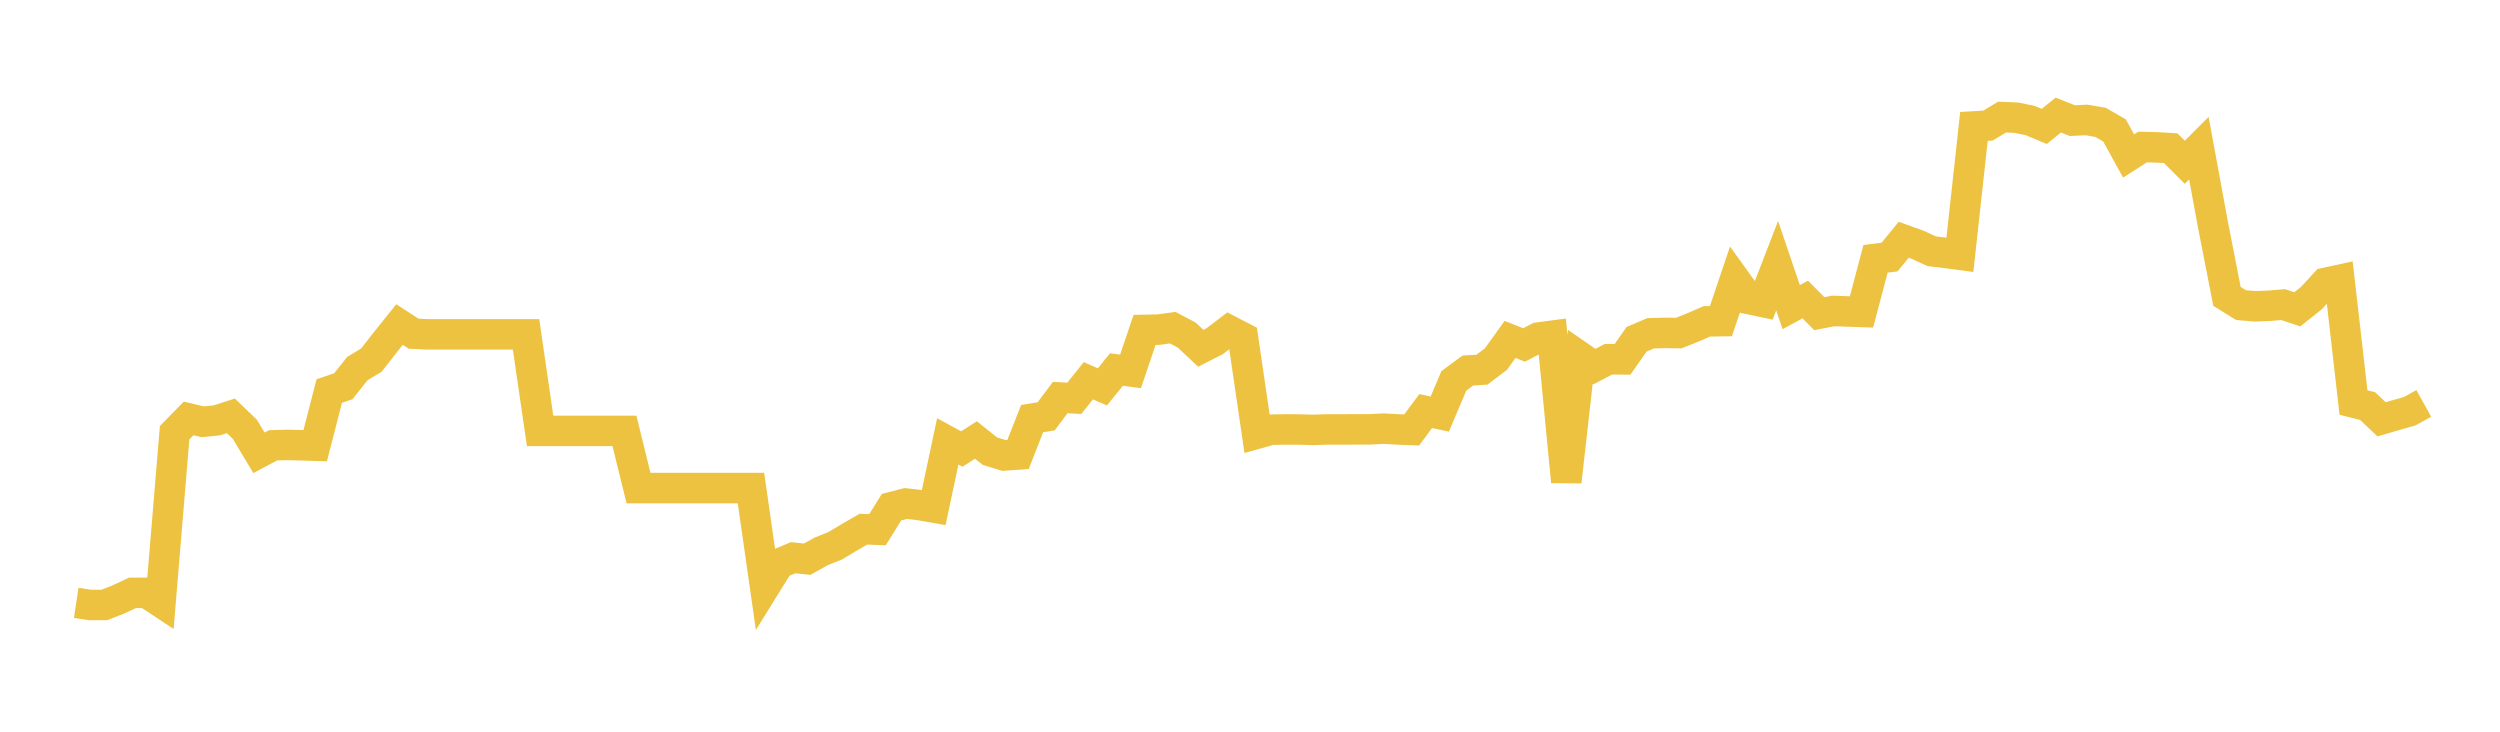 <svg width="164" height="48" xmlns="http://www.w3.org/2000/svg" xmlns:xlink="http://www.w3.org/1999/xlink"><path fill="none" stroke="rgb(237,194,64)" stroke-width="2" d="M5,39.55L5.922,39.688L6.844,39.684L7.766,39.325L8.689,38.891L9.611,38.888L10.533,39.497L11.455,28.389L12.377,27.448L13.299,27.669L14.222,27.576L15.144,27.279L16.066,28.165L16.988,29.704L17.91,29.213L18.832,29.186L19.754,29.208L20.677,29.238L21.599,25.651L22.521,25.338L23.443,24.179L24.365,23.621L25.287,22.44L26.21,21.289L27.132,21.888L28.054,21.936L28.976,21.936L29.898,21.936L30.82,21.936L31.743,21.936L32.665,21.936L33.587,21.936L34.509,21.936L35.431,28.268L36.353,28.268L37.275,28.268L38.198,28.268L39.12,28.268L40.042,28.268L40.964,28.268L41.886,32.017L42.808,32.017L43.731,32.017L44.653,32.017L45.575,32.017L46.497,32.017L47.419,32.017L48.341,32.017L49.263,32.017L50.186,38.461L51.108,36.973L52.03,36.586L52.952,36.683L53.874,36.167L54.796,35.8L55.719,35.244L56.641,34.713L57.563,34.75L58.485,33.269L59.407,33.03L60.329,33.134L61.251,33.296L62.174,28.954L63.096,29.456L64.018,28.863L64.94,29.595L65.862,29.88L66.784,29.814L67.707,27.461L68.629,27.311L69.551,26.077L70.473,26.13L71.395,24.978L72.317,25.379L73.24,24.24L74.162,24.364L75.084,21.641L76.006,21.623L76.928,21.495L77.85,21.981L78.772,22.847L79.695,22.376L80.617,21.671L81.539,22.148L82.461,28.447L83.383,28.188L84.305,28.173L85.228,28.175L86.15,28.201L87.072,28.17L87.994,28.17L88.916,28.168L89.838,28.168L90.76,28.118L91.683,28.17L92.605,28.206L93.527,26.965L94.449,27.163L95.371,24.984L96.293,24.305L97.216,24.25L98.138,23.552L99.06,22.266L99.982,22.628L100.904,22.146L101.826,22.023L102.749,31.6L103.671,23.414L104.593,24.051L105.515,23.565L106.437,23.575L107.359,22.257L108.281,21.864L109.204,21.837L110.126,21.85L111.048,21.482L111.97,21.082L112.892,21.069L113.814,18.336L114.737,19.62L115.659,19.814L116.581,17.429L117.503,20.149L118.425,19.649L119.347,20.576L120.269,20.397L121.192,20.432L122.114,20.462L123.036,16.98L123.958,16.861L124.88,15.73L125.802,16.06L126.725,16.483L127.647,16.592L128.569,16.715L129.491,8.293L130.413,8.239L131.335,7.681L132.257,7.719L133.18,7.908L134.102,8.293L135.024,7.549L135.946,7.913L136.868,7.869L137.79,8.024L138.713,8.557L139.635,10.233L140.557,9.644L141.479,9.667L142.401,9.722L143.323,10.644L144.246,9.722L145.168,14.725L146.09,19.443L147.012,20.016L147.934,20.092L148.856,20.059L149.778,19.981L150.701,20.292L151.623,19.559L152.545,18.559L153.467,18.358L154.389,26.407L155.311,26.638L156.234,27.508L157.156,27.237L158.078,26.975L159,26.464"></path></svg>